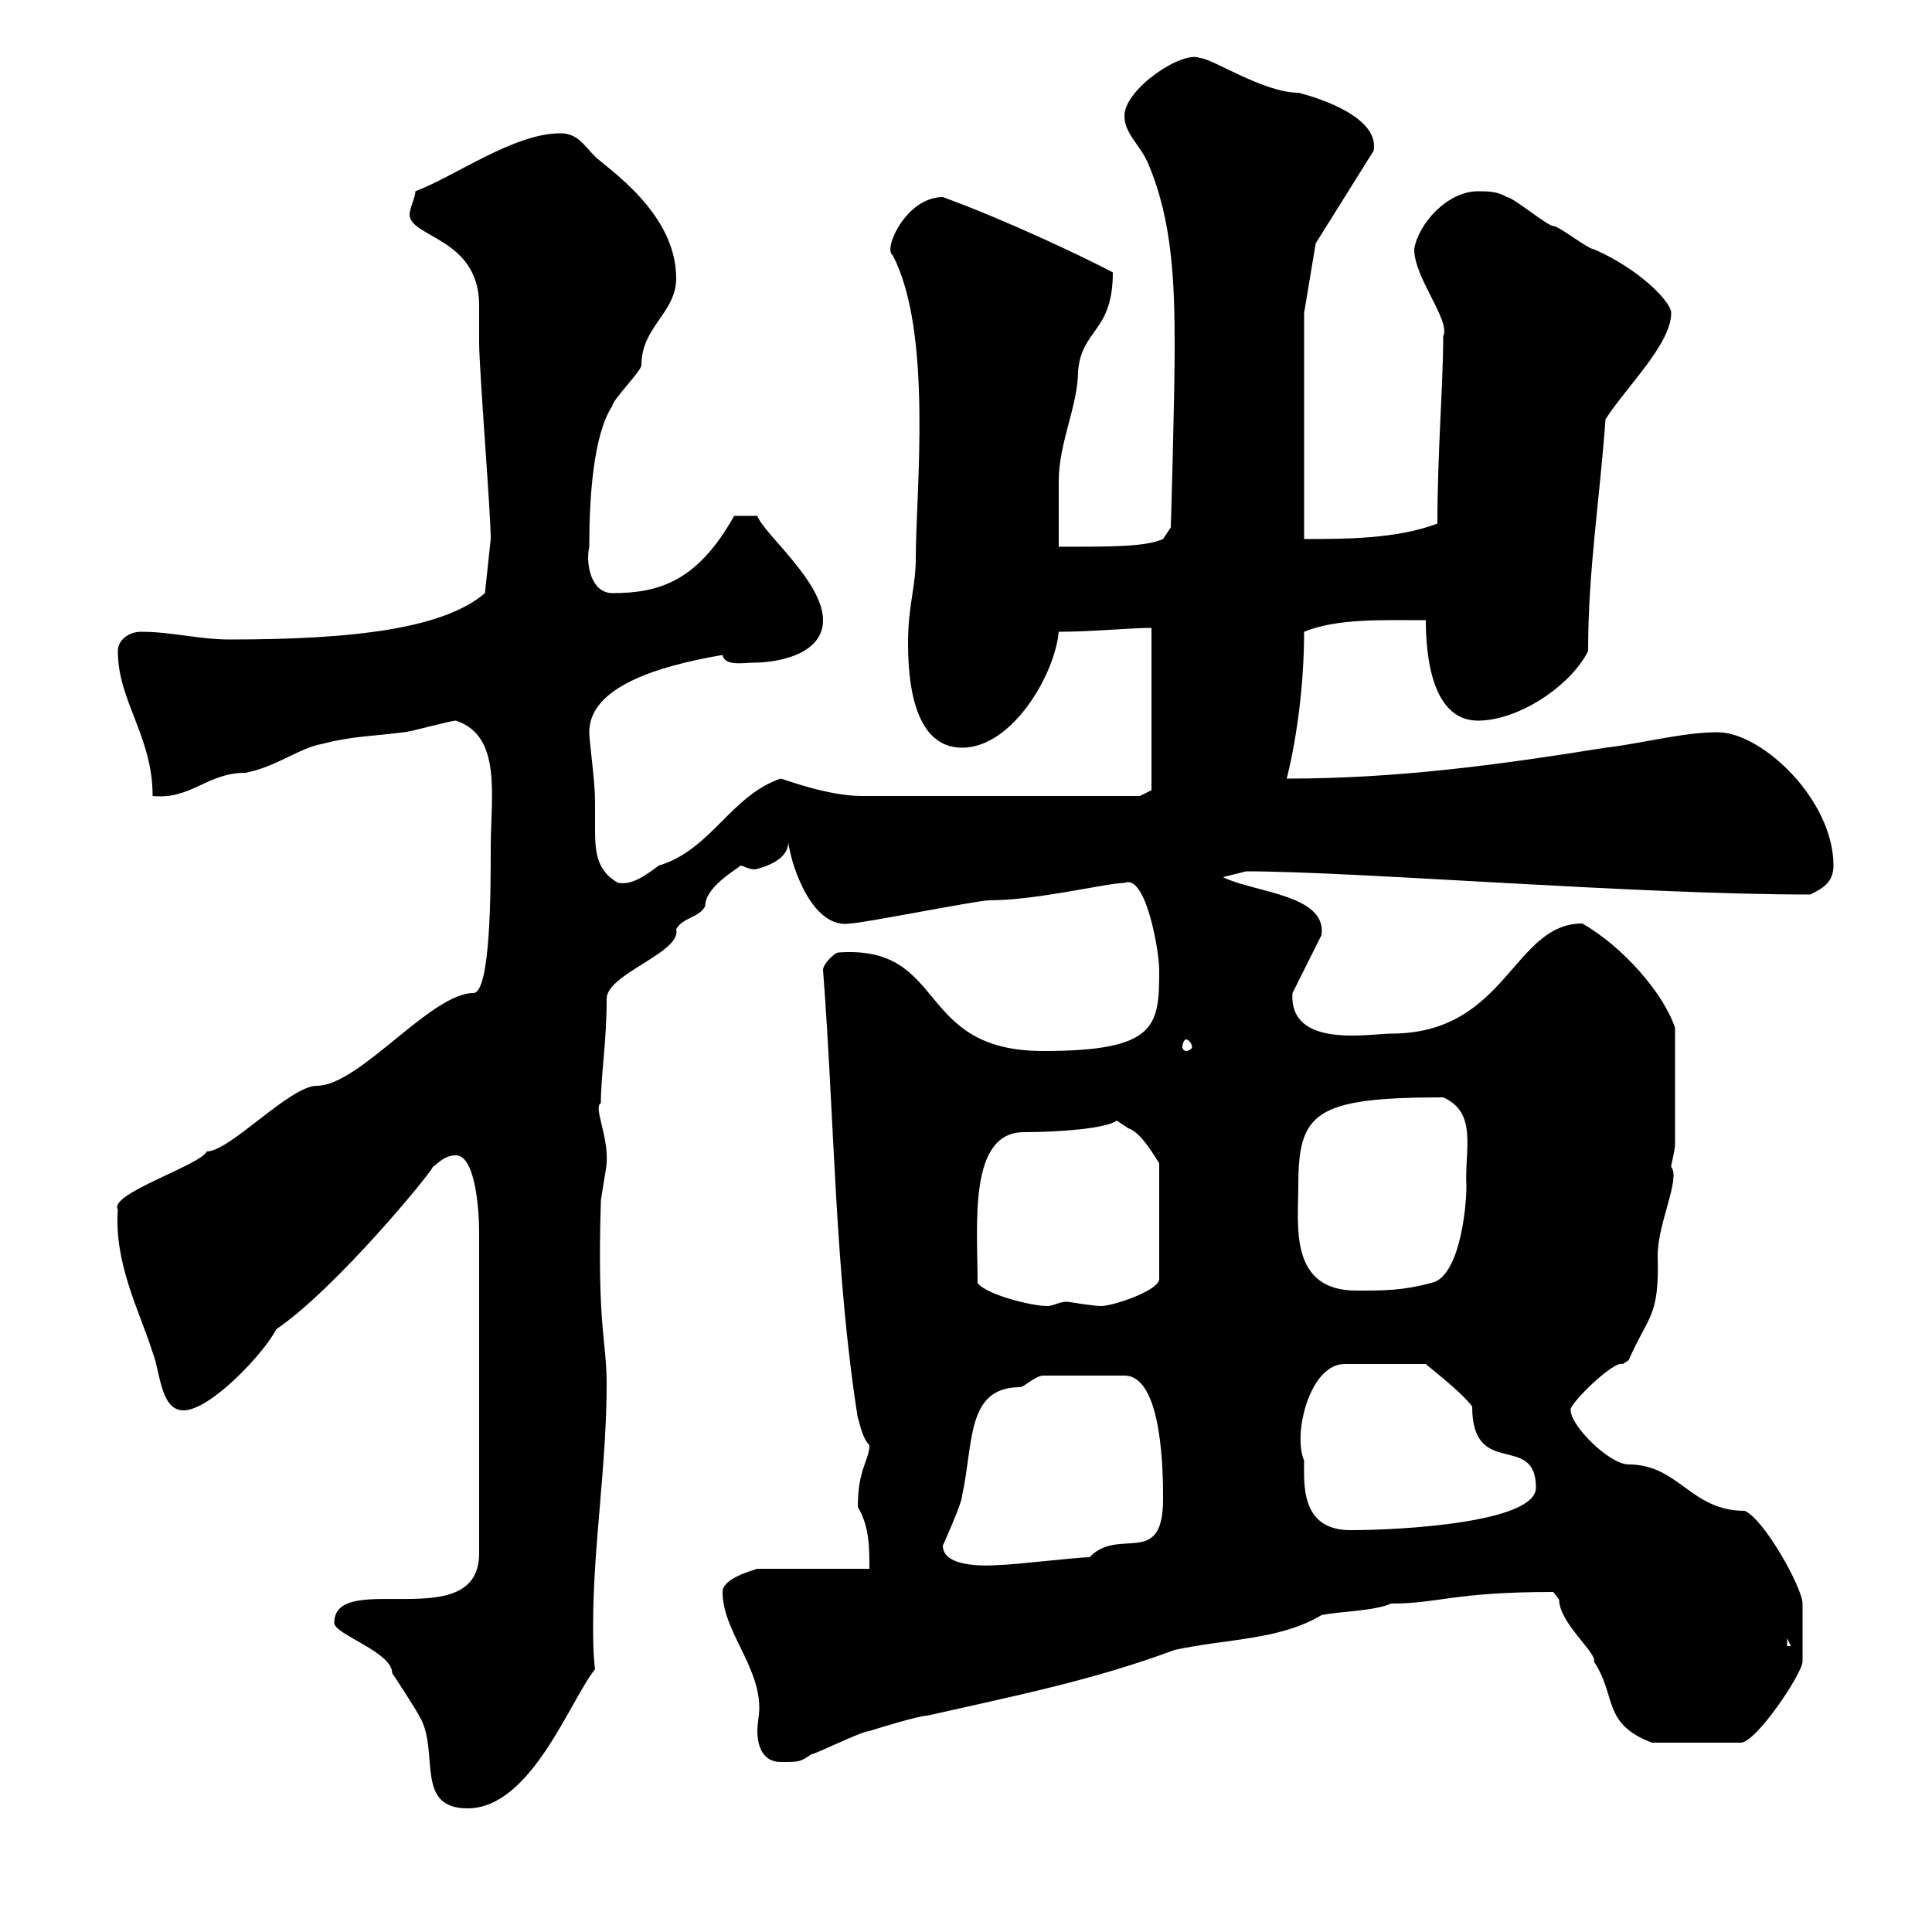 <svg xmlns="http://www.w3.org/2000/svg" xmlns:xlink="http://www.w3.org/1999/xlink" width="300" height="300"><path d="M51.90 252C51.90 253.80 60.90 256.50 60.90 259.80C60.90 259.80 64.50 265.20 65.40 267C68.10 272.40 64.50 280.80 72.60 280.80C82.50 280.80 88.50 264 92.40 259.20C92.10 256.80 92.10 254.40 92.10 252.30C92.10 240 94.20 227.70 94.20 214.80C94.20 208.20 92.70 206.10 93.30 186.60C93.30 186 94.20 181.20 94.20 180.60C94.50 176.40 92.10 171.90 93.30 171.30C93.30 166.80 94.20 162 94.20 155.10C94.20 151.20 105.90 147.90 105 144.30C105.90 142.50 108.60 142.50 109.50 140.70C109.50 137.40 115.50 134.40 114.90 134.40C115.50 134.40 116.10 135 117.30 135C117 135 122.40 134.10 122.40 130.80C123 135 126.30 144.30 132 143.40C133.80 143.40 151.80 139.80 153.60 139.80C161.10 139.80 171.90 137.10 174.60 137.10C177.90 135.60 180 147.60 180 150.60C180 159.30 179.70 163.20 162 163.20C141.90 163.20 147.30 146.70 130.20 147.90C129.60 147.90 127.80 149.70 127.80 150.60C129.60 174 129.60 197.40 133.20 220.20C133.50 220.80 133.80 223.20 135 224.40C135 226.80 133.20 228 133.20 234C135 237 135 240.30 135 243.60L117.60 243.60C116.70 243.90 112.20 245.10 112.20 247.20C112.20 253.20 117.90 258.60 117.90 265.20C117.90 266.40 117.60 267.60 117.60 268.80C117.60 271.20 118.50 273.60 121.20 273.60C124.20 273.60 124.20 273.60 126 272.40C126.60 272.40 133.80 268.80 135 268.80C136.80 268.20 142.80 266.40 144 266.40C157.20 263.40 169.50 261 182.40 256.20C190.80 254.40 198.60 254.70 205.20 250.80C207.90 250.20 213.30 250.20 216 249C223.50 249 225.60 247.20 241.20 247.20C241.20 247.20 242.10 248.40 242.10 248.40C242.10 252 248.10 256.80 247.50 258C251.10 263.40 248.70 267.60 256.50 270.60L270.30 270.60C272.70 270.60 279.90 259.80 279.90 258C279.90 255.90 279.90 250.80 279.90 249C279.90 246.60 273.90 235.80 270.90 234.60C262.50 234.60 260.70 227.40 252.90 227.40C249.90 227.40 243.90 221.40 243.90 219C243.30 218.40 250.50 211.20 252 211.80C252 211.80 252.90 211.20 252.90 211.20C255.90 204.30 257.70 204.60 257.40 195C257.40 189.90 261 183 259.50 181.20C259.50 180.60 260.10 178.80 260.10 177.60L260.10 159.60C258.30 154.20 252 147 245.70 143.40C234.90 143.40 234 160.50 216 160.50C212.70 160.50 200.10 162.90 200.70 154.20L205.20 145.20C206.10 138.90 194.70 138.60 189.90 136.20L193.50 135.30C210.60 135.30 253.80 138.90 281.10 138.90C282.90 138 284.70 137.10 284.70 134.40C284.70 124.20 273.60 113.70 266.70 113.70C261.30 113.70 254.70 115.50 249.30 116.10C232.50 118.80 216.90 120.90 199.80 120.90C201.60 113.70 202.50 105.30 202.50 98.10C207.60 96 214.80 96.30 221.40 96.30C221.40 101.70 222.30 111.90 229.50 111.90C235.80 111.90 243.90 106.50 246.60 101.10C246.60 88.50 248.40 77.70 249.30 65.10C252.60 60 259.50 53.40 259.50 48.60C259.50 46.80 254.40 41.70 247.50 38.70C246.60 38.70 242.10 35.10 241.20 35.10C240.30 35.10 234.90 30.60 234 30.60C232.50 29.70 231 29.70 229.50 29.70C224.70 29.70 220.20 34.80 219.60 38.70C219.60 43.20 225.30 49.80 224.10 52.20C224.10 59.70 223.20 70.20 223.20 81.30C216.90 83.70 208.80 83.70 202.50 83.70L202.50 48.60L204.30 37.80L213.30 23.40C214.20 18.30 205.20 15.30 201.60 14.40C196.20 14.40 188.10 9 186.30 9C183.60 7.80 174.60 13.80 174.60 18C174.60 20.70 177 22.50 178.20 25.20C182.10 34.20 182.40 44.10 182.40 54C182.40 62.10 181.80 81.90 181.80 81.90L180.60 83.70C177.90 84.90 172.80 84.90 164.40 84.90C164.40 83.10 164.40 76.50 164.40 74.70C164.40 68.70 167.40 63 167.40 57.60C168 51 172.80 51.60 172.80 42.30C168.90 40.20 156.30 34.20 146.40 30.60C140.70 30.60 137.10 38.70 138.60 39.60C144.90 51.60 142.20 76.50 142.20 86.70C142.20 91.20 141 93.90 141 99.90C141 108.90 143.10 116.10 149.40 116.10C157.20 116.10 163.80 104.70 164.40 98.10C169.50 98.10 175.50 97.50 178.80 97.50L178.80 122.70L177 123.60C169.50 123.60 143.70 123.60 133.80 123.60C128.40 123.60 121.50 120.90 121.20 120.90C113.40 123.60 110.40 132 102.30 134.40C99.90 136.20 98.10 137.40 96 137.10C92.70 135.30 92.40 132.30 92.40 129C92.40 127.20 92.40 126 92.40 124.50C92.40 121.20 91.50 115.20 91.50 113.70C91.50 106.80 101.70 103.50 112.20 101.70C112.50 103.50 115.50 102.90 117 102.90C120.60 102.90 127.80 101.70 127.80 96.30C127.80 90.30 118.50 82.80 117.60 80.10C117.60 80.10 115.20 80.10 114 80.10C108.30 90.30 102.30 92.10 95.10 92.10C91.80 92.10 90.90 87.60 91.50 84.90C91.50 77.40 92.10 67.50 95.10 63C95.10 62.10 99.60 57.60 99.60 56.70C99.60 50.70 105 48.60 105 43.20C105 33 94.20 26.10 92.40 24.30C90.60 22.50 89.70 20.70 87 20.70C79.80 20.70 70.80 27.30 64.50 29.70C64.50 30.60 63.60 32.40 63.60 33.30C63.60 36.90 74.40 36.90 74.40 47.40C74.40 49.20 74.40 51 74.40 53.10C74.40 57.60 76.20 79.50 76.20 83.70L75.30 92.10C69 97.50 55.50 99.30 35.70 99.30C30.90 99.30 26.70 98.10 21.90 98.10C20.10 98.10 18.30 99.30 18.30 101.10C18.30 108.90 23.70 114.30 23.70 123.60C29.70 124.20 32.10 120 38.10 120C42.90 119.10 46.50 116.10 50.10 115.50C54.60 114.30 58.20 114.30 62.70 113.70C63.60 113.70 69.90 111.90 70.80 111.90C78 114.30 76.20 123.60 76.20 131.70C76.20 138 76.20 154.20 73.50 154.20C66.90 154.20 55.80 168.60 49.20 168.60C45 168.60 35.70 178.80 32.10 178.80C31.20 180.90 16.80 185.40 18.30 187.80C17.70 196.20 21.60 203.40 23.70 210C24.90 213 24.90 219 28.50 219C32.70 219 41.10 210 42.90 206.40C52.20 200.10 67.20 181.80 67.20 181.20C68.10 180.60 69 179.40 70.80 179.40C73.80 179.40 74.40 187.80 74.40 191.40L74.40 241.20C74.40 254.10 51.90 243.60 51.90 252ZM277.50 254.40L278.10 255.60L277.50 255.60ZM146.40 240C146.40 240 149.40 233.40 149.40 232.20C151.20 224.10 150 215.40 158.40 215.40C159 215.40 160.80 213.60 162 213.60L174.60 213.60C180.60 213.60 180.60 229.20 180.60 232.80C180.60 243.60 173.70 237 169.20 241.80C167.40 241.80 157.20 243 155.40 243C155.10 243 146.40 243.90 146.40 240ZM202.50 226.80C200.70 222.60 203.40 211.80 208.80 211.80L221.40 211.80C222 212.40 226.80 216 228.60 218.40C228.60 229.80 238.50 222.30 238.50 231C238.50 236.40 217.80 237.60 209.70 237.60C201.90 237.60 202.50 230.40 202.50 226.80ZM151.80 199.20C151.80 190.20 150.30 175.80 159 175.80C164.70 175.80 171.90 175.20 173.40 174C173.40 174 175.20 175.20 175.20 175.20C177.30 175.80 179.70 180.30 180 180.60L180 198.60C180 200.40 172.80 202.80 171 202.80C169.80 202.80 166.20 202.20 166.20 202.20C164.70 201.90 163.80 202.80 162.60 202.80C160.20 202.80 153 201 151.80 199.20ZM201.60 184.20C201.60 172.80 204 170.40 224.10 170.40C229.50 172.80 227.40 178.50 227.70 184.20C227.70 188.10 226.50 198.30 222.30 199.20C217.80 200.40 215.10 200.40 210.60 200.40C200.10 200.40 201.60 190.20 201.60 184.20ZM184.20 161.40C184.50 161.40 185.10 162 185.10 162.60C185.10 162.90 184.50 163.20 184.20 163.20C183.90 163.20 183.60 162.90 183.60 162.60C183.60 162 183.90 161.40 184.20 161.40Z"/></svg>